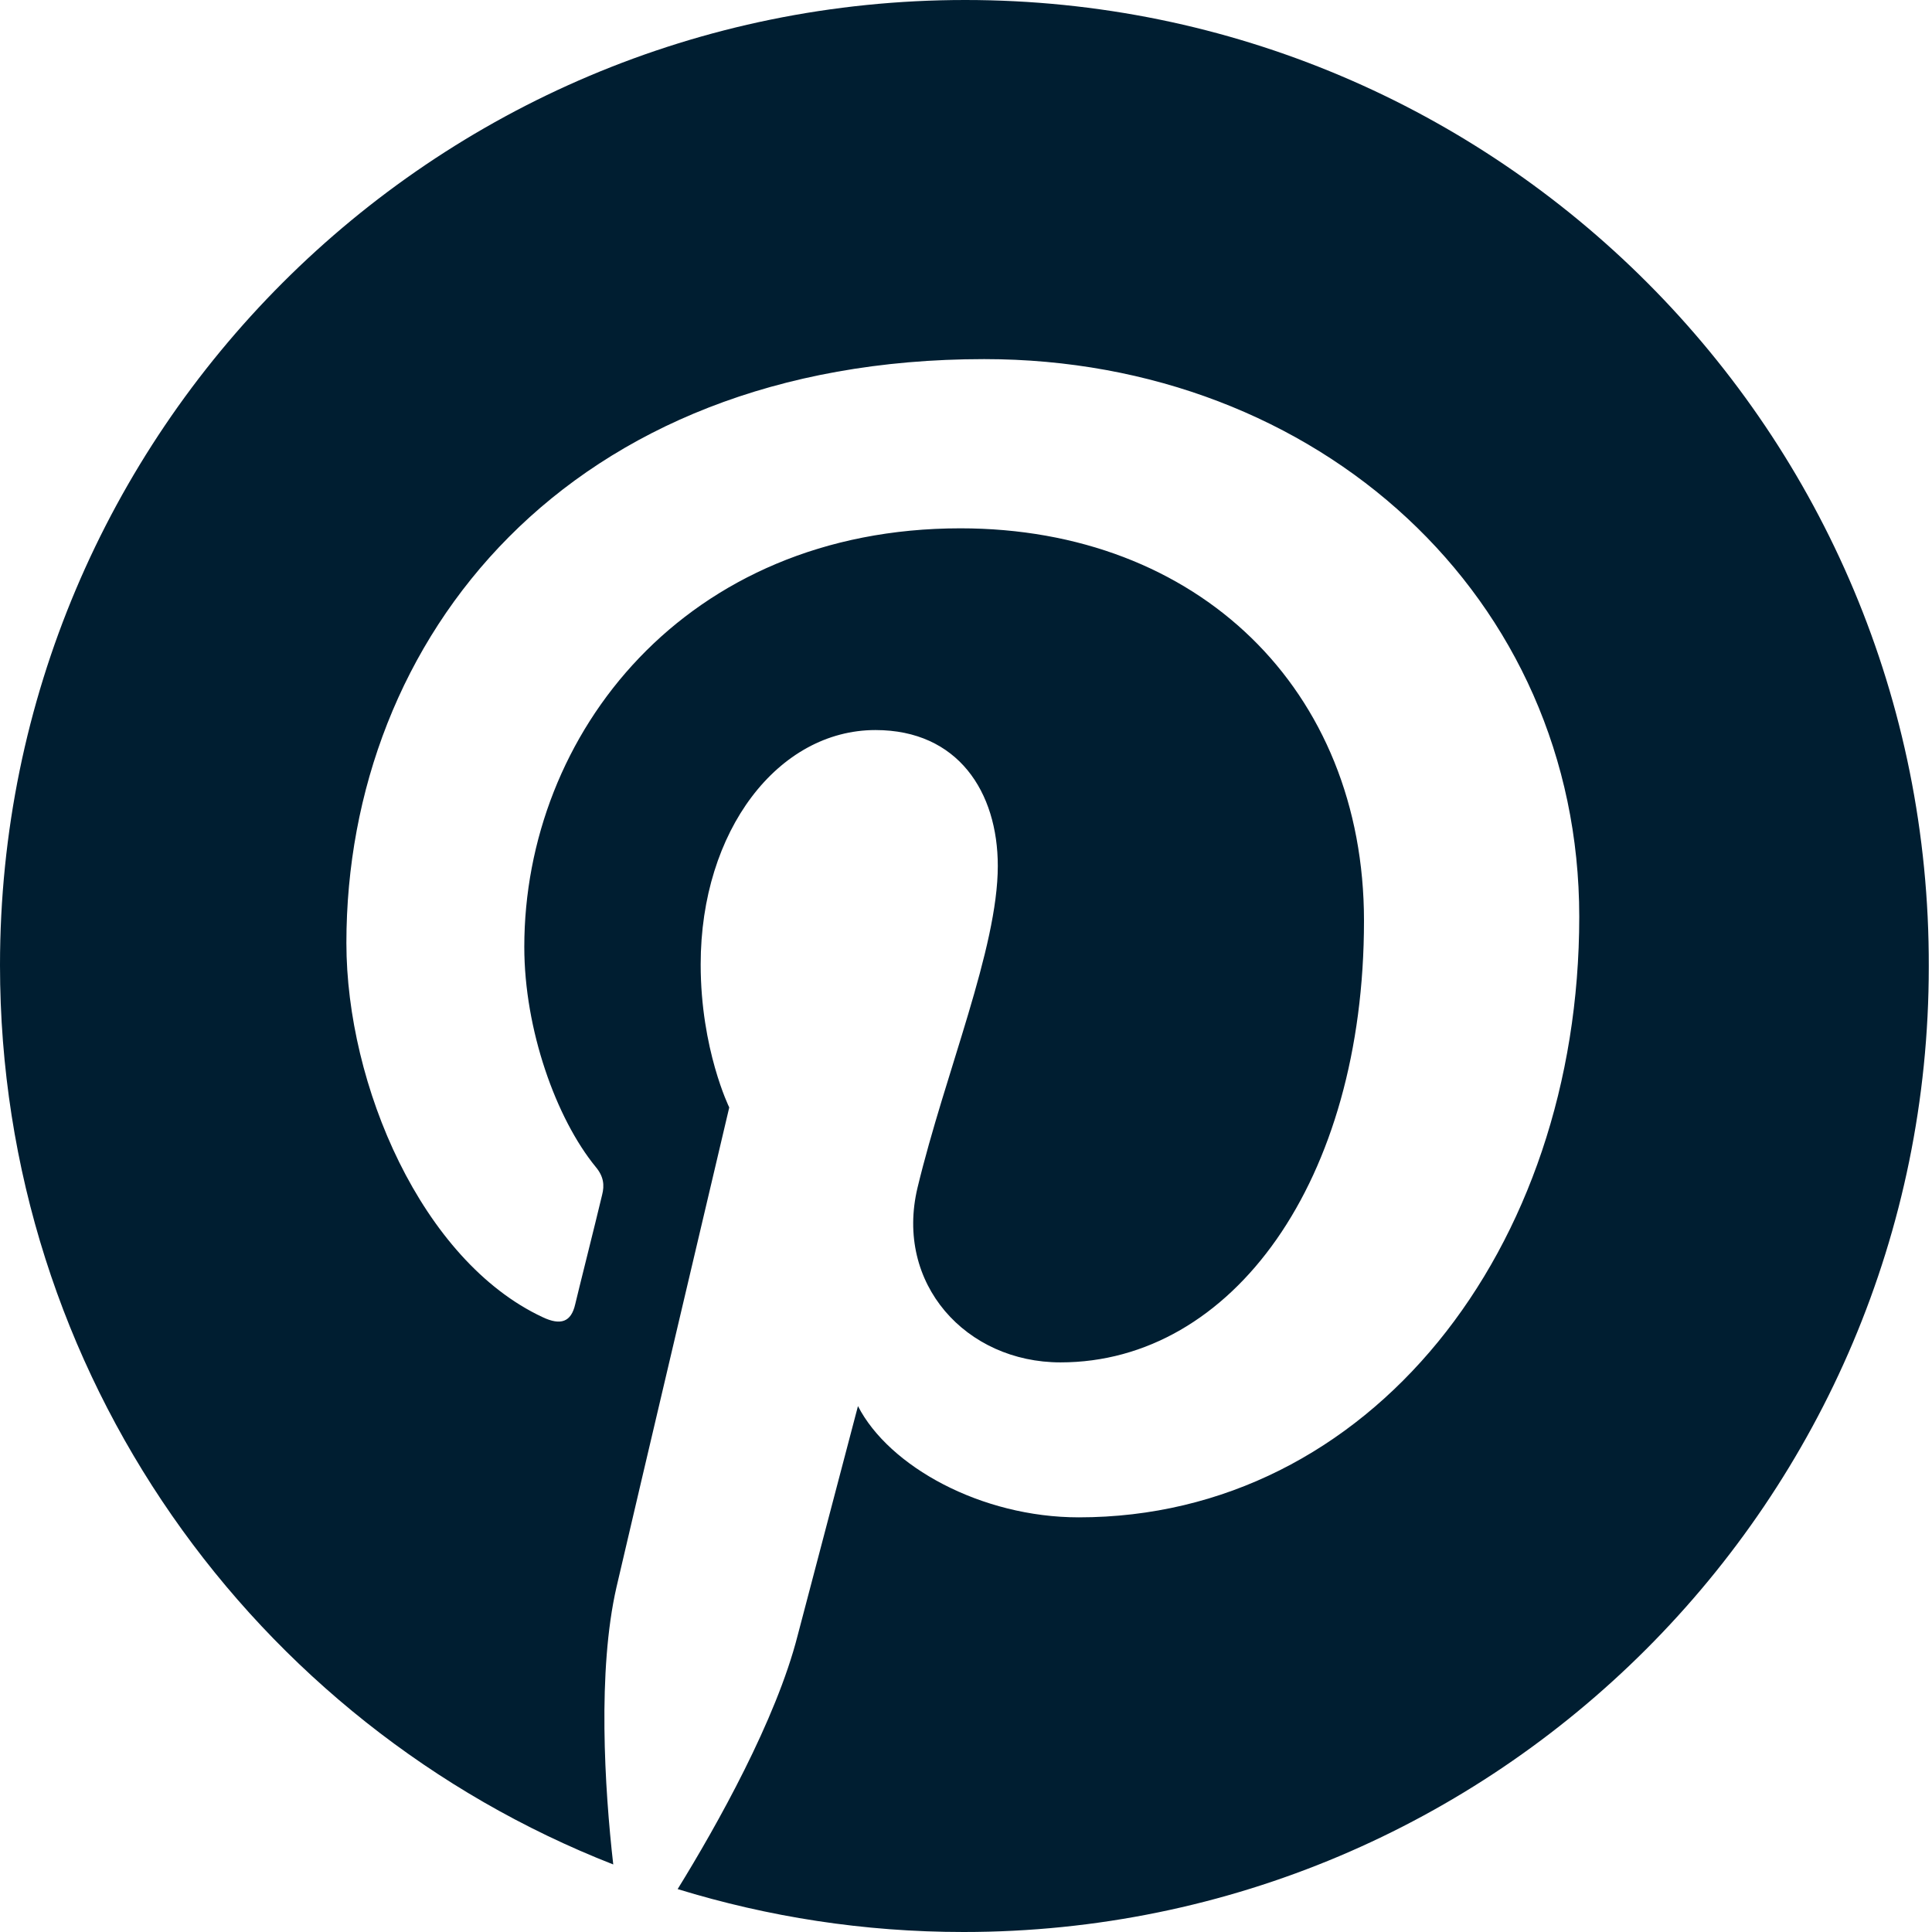
<svg width="24" height="24" viewBox="0 0 24 24" fill="none" xmlns="http://www.w3.org/2000/svg">
<path d="M11.99 0C5.368 0 0 5.368 0 11.99C0 17.072 3.158 21.415 7.618 23.161C7.51 22.214 7.421 20.753 7.658 19.717C7.875 18.78 9.059 13.757 9.059 13.757C9.059 13.757 8.704 13.036 8.704 11.98C8.704 10.312 9.671 9.069 10.875 9.069C11.901 9.069 12.395 9.839 12.395 10.757C12.395 11.783 11.743 13.322 11.398 14.753C11.112 15.947 12 16.924 13.174 16.924C15.306 16.924 16.944 14.674 16.944 11.438C16.944 8.566 14.882 6.563 11.931 6.563C8.516 6.563 6.513 9.118 6.513 11.763C6.513 12.79 6.908 13.895 7.401 14.497C7.5 14.615 7.51 14.724 7.48 14.842C7.391 15.217 7.184 16.036 7.145 16.204C7.095 16.421 6.967 16.47 6.74 16.362C5.24 15.661 4.303 13.48 4.303 11.714C4.303 7.934 7.046 4.461 12.227 4.461C16.382 4.461 19.618 7.421 19.618 11.388C19.618 15.523 17.013 18.849 13.401 18.849C12.188 18.849 11.043 18.217 10.658 17.467C10.658 17.467 10.056 19.757 9.908 20.319C9.641 21.365 8.911 22.668 8.418 23.467C9.543 23.812 10.727 24 11.97 24C18.592 24 23.96 18.632 23.96 12.01C23.98 5.368 18.612 0 11.99 0Z" fill="#001e31"/>
</svg>

